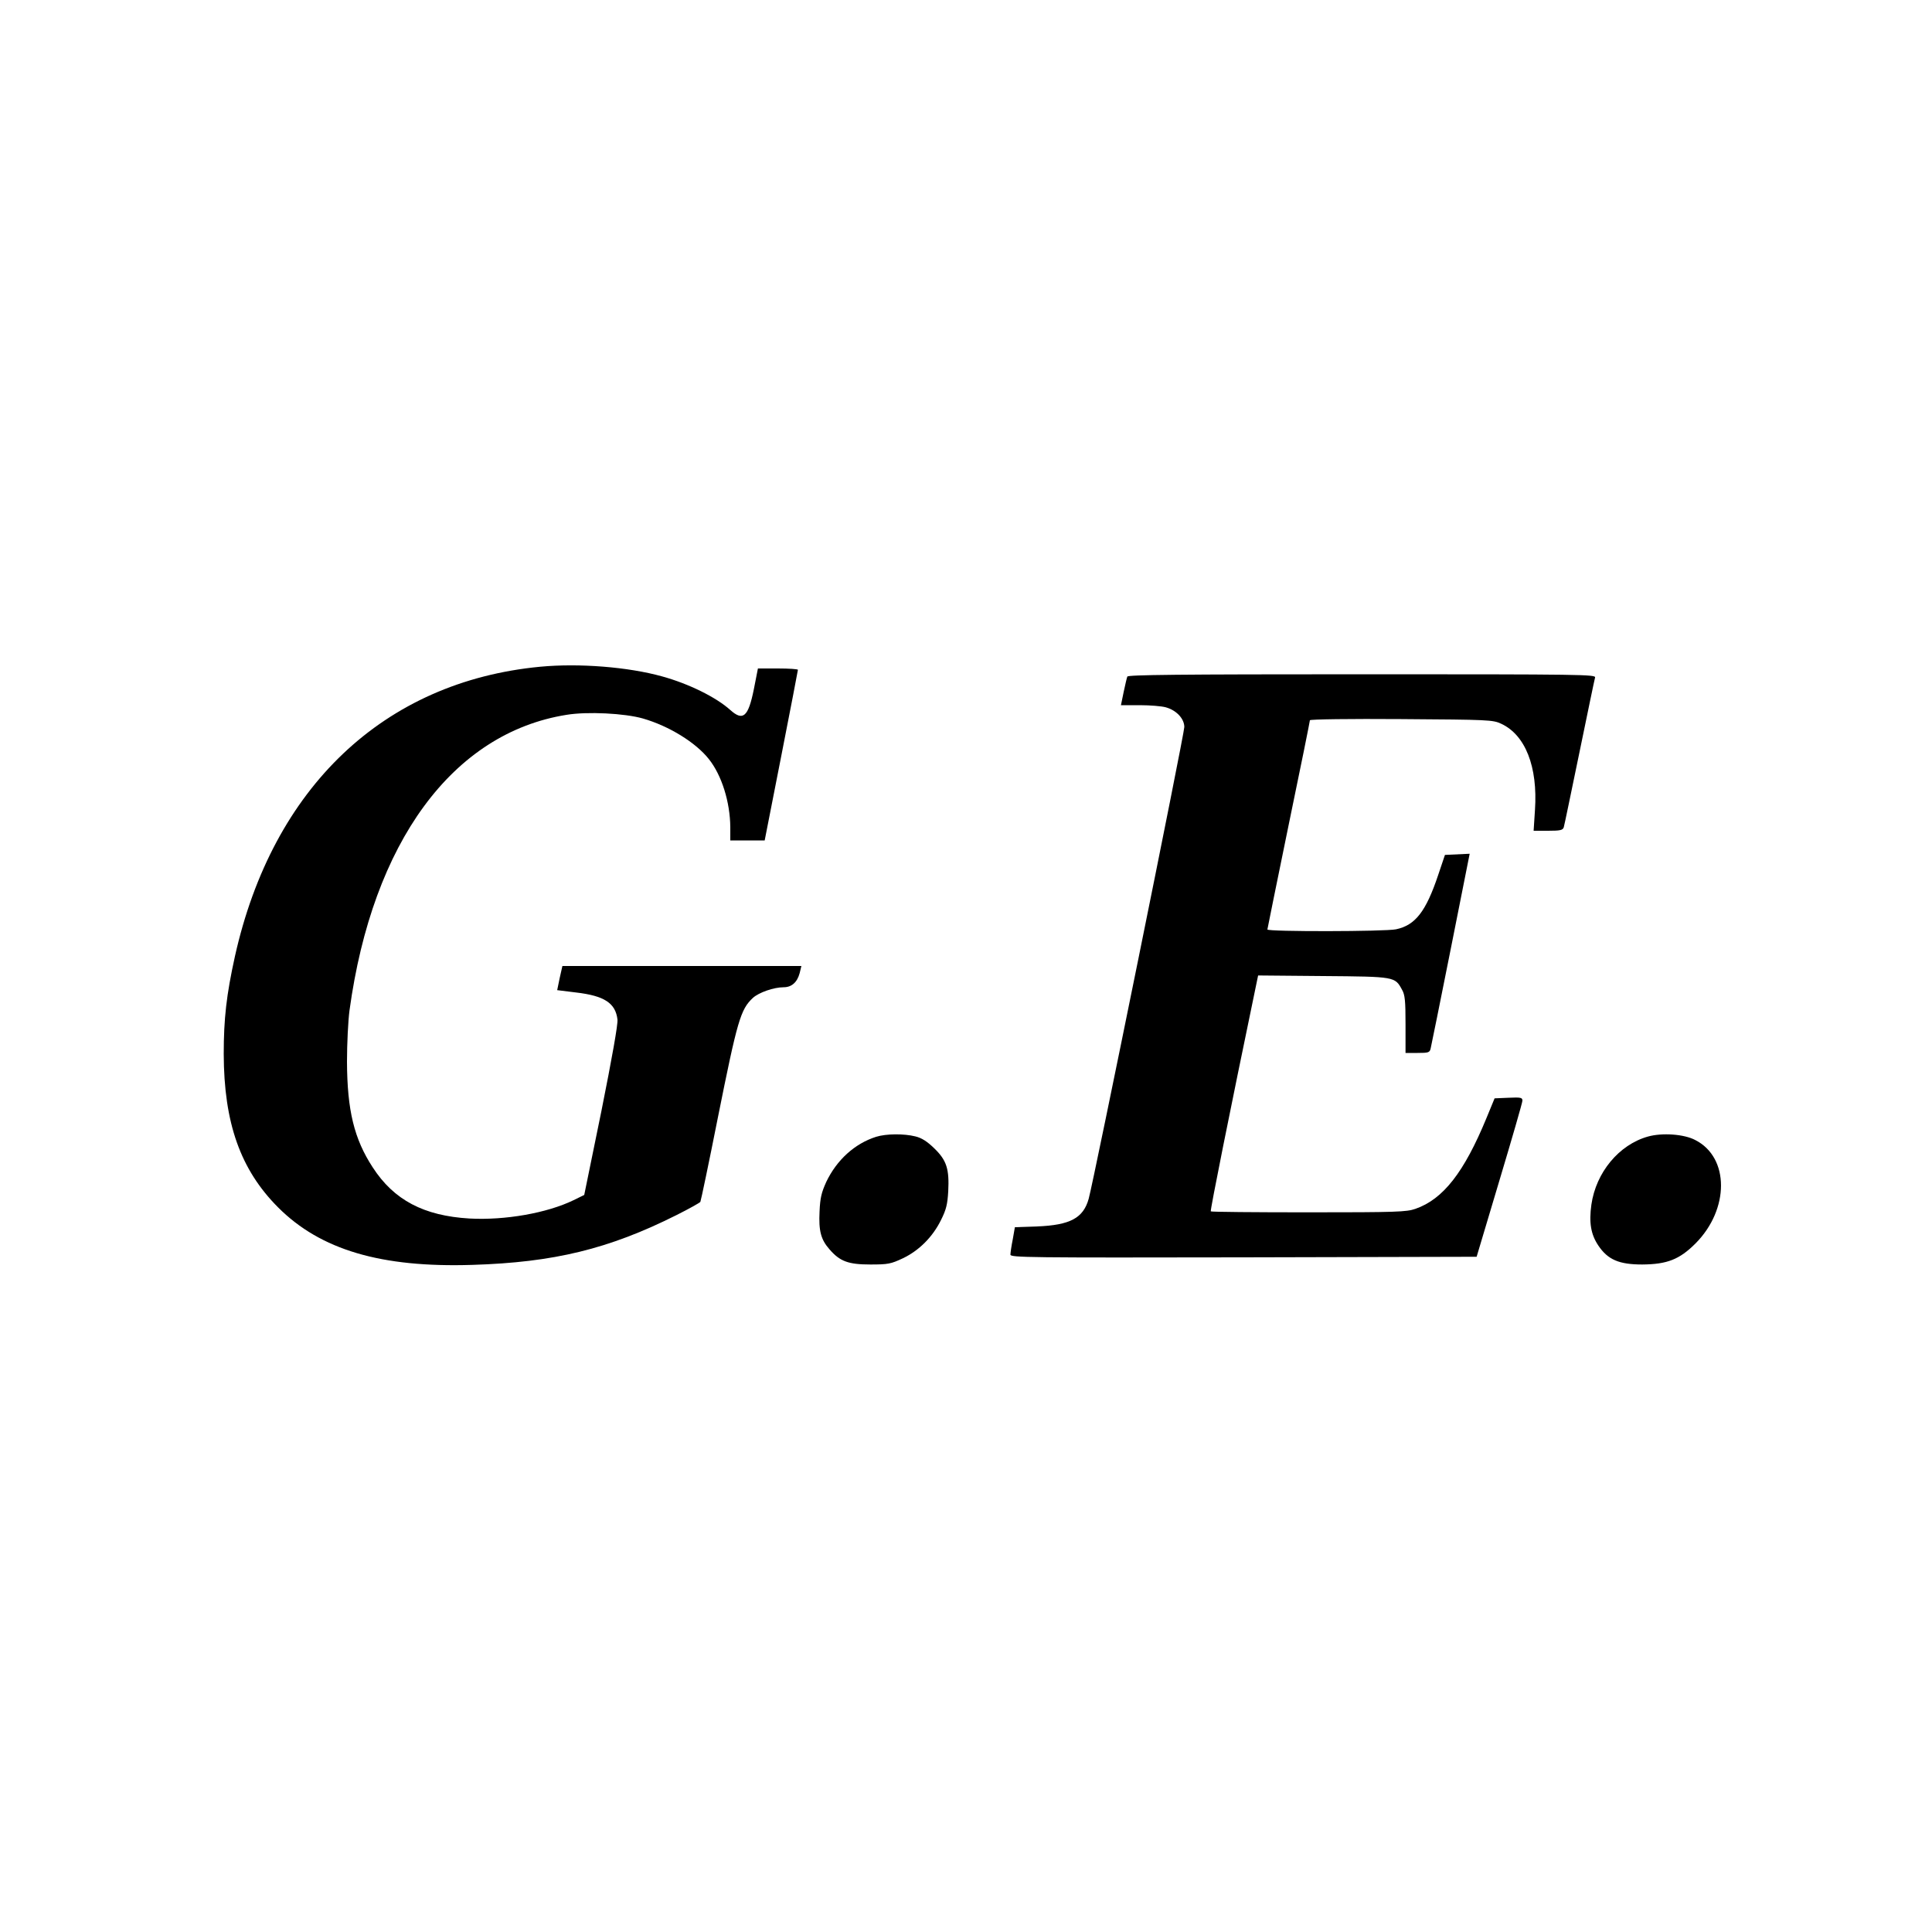 <?xml version="1.0" standalone="no"?>
<!DOCTYPE svg PUBLIC "-//W3C//DTD SVG 20010904//EN"
 "http://www.w3.org/TR/2001/REC-SVG-20010904/DTD/svg10.dtd">
<svg version="1.0" xmlns="http://www.w3.org/2000/svg"
 width="1000pt" height="1000pt" viewBox="0 0 1000 1000"
 preserveAspectRatio="xMidYMid meet">
<g transform="translate(0,1000) scale(0.1,-0.1)"
fill="#000000" stroke="none">
<path d="M2796 6549 c-809 -77 -1385 -624 -1580 -1499 -44 -199 -58 -323 -58
-505 1 -357 86 -599 282 -795 219 -219 532 -312 1005 -297 422 13 706 82 1057
258 64 32 119 63 123 68 3 6 44 201 90 433 102 509 118 563 182 623 31 28 108
55 159 55 41 0 70 25 83 73 l9 37 -618 0 -619 0 -14 -62 -13 -63 97 -12 c147
-17 205 -55 215 -140 3 -24 -28 -198 -83 -473 l-89 -435 -55 -27 c-138 -67
-355 -105 -539 -95 -236 14 -391 95 -501 265 -96 147 -132 295 -133 547 0 94
6 213 13 265 119 871 534 1436 1123 1530 108 18 302 8 396 -19 135 -39 273
-124 341 -210 67 -84 110 -223 111 -353 l0 -68 89 0 89 0 86 438 c47 240 86
441 86 445 0 4 -47 7 -104 7 l-103 0 -21 -107 c-29 -144 -56 -167 -122 -108
-73 66 -215 136 -353 174 -176 49 -430 69 -631 50z"/>
<path d="M5835 6498 c-3 -7 -11 -43 -19 -80 l-14 -68 97 0 c53 0 114 -5 135
-11 55 -15 96 -59 96 -102 0 -36 -470 -2354 -495 -2442 -28 -100 -96 -136
-266 -143 l-116 -4 -11 -63 c-7 -34 -12 -70 -12 -79 0 -15 94 -16 1206 -14
l1207 3 118 395 c65 217 119 403 119 413 0 16 -8 18 -72 15 l-72 -3 -42 -102
c-116 -281 -224 -420 -368 -470 -46 -16 -96 -18 -553 -18 -276 0 -504 2 -506
5 -4 4 96 504 234 1168 l11 53 337 -3 c373 -3 371 -3 408 -71 15 -26 18 -57
18 -179 l0 -148 62 0 c57 0 63 2 68 23 3 12 50 244 104 515 l98 493 -64 -3
-64 -3 -35 -104 c-63 -188 -118 -260 -218 -281 -55 -12 -666 -13 -666 -1 0 4
50 247 110 541 61 293 110 537 110 542 0 5 210 8 473 6 454 -3 474 -4 517 -24
125 -58 190 -222 175 -446 l-7 -108 75 0 c63 0 76 3 81 18 3 9 39 184 81 387
42 204 78 378 81 388 5 16 -57 17 -1206 17 -959 0 -1212 -3 -1215 -12z"/>
<path d="M4535 4116 c-111 -35 -204 -120 -258 -233 -25 -55 -32 -83 -35 -154
-5 -100 7 -145 51 -195 54 -63 98 -79 212 -79 92 0 106 3 168 32 84 40 155
111 198 199 27 54 33 81 37 147 6 116 -8 161 -72 223 -37 36 -65 54 -98 62
-60 15 -152 14 -203 -2z"/>
<path d="M8529 4117 c-149 -42 -268 -185 -292 -352 -13 -93 -3 -154 36 -212
49 -73 107 -98 227 -98 129 1 193 26 276 109 176 177 176 445 -1 535 -58 31
-172 39 -246 18z"/>
</g>
</svg>
